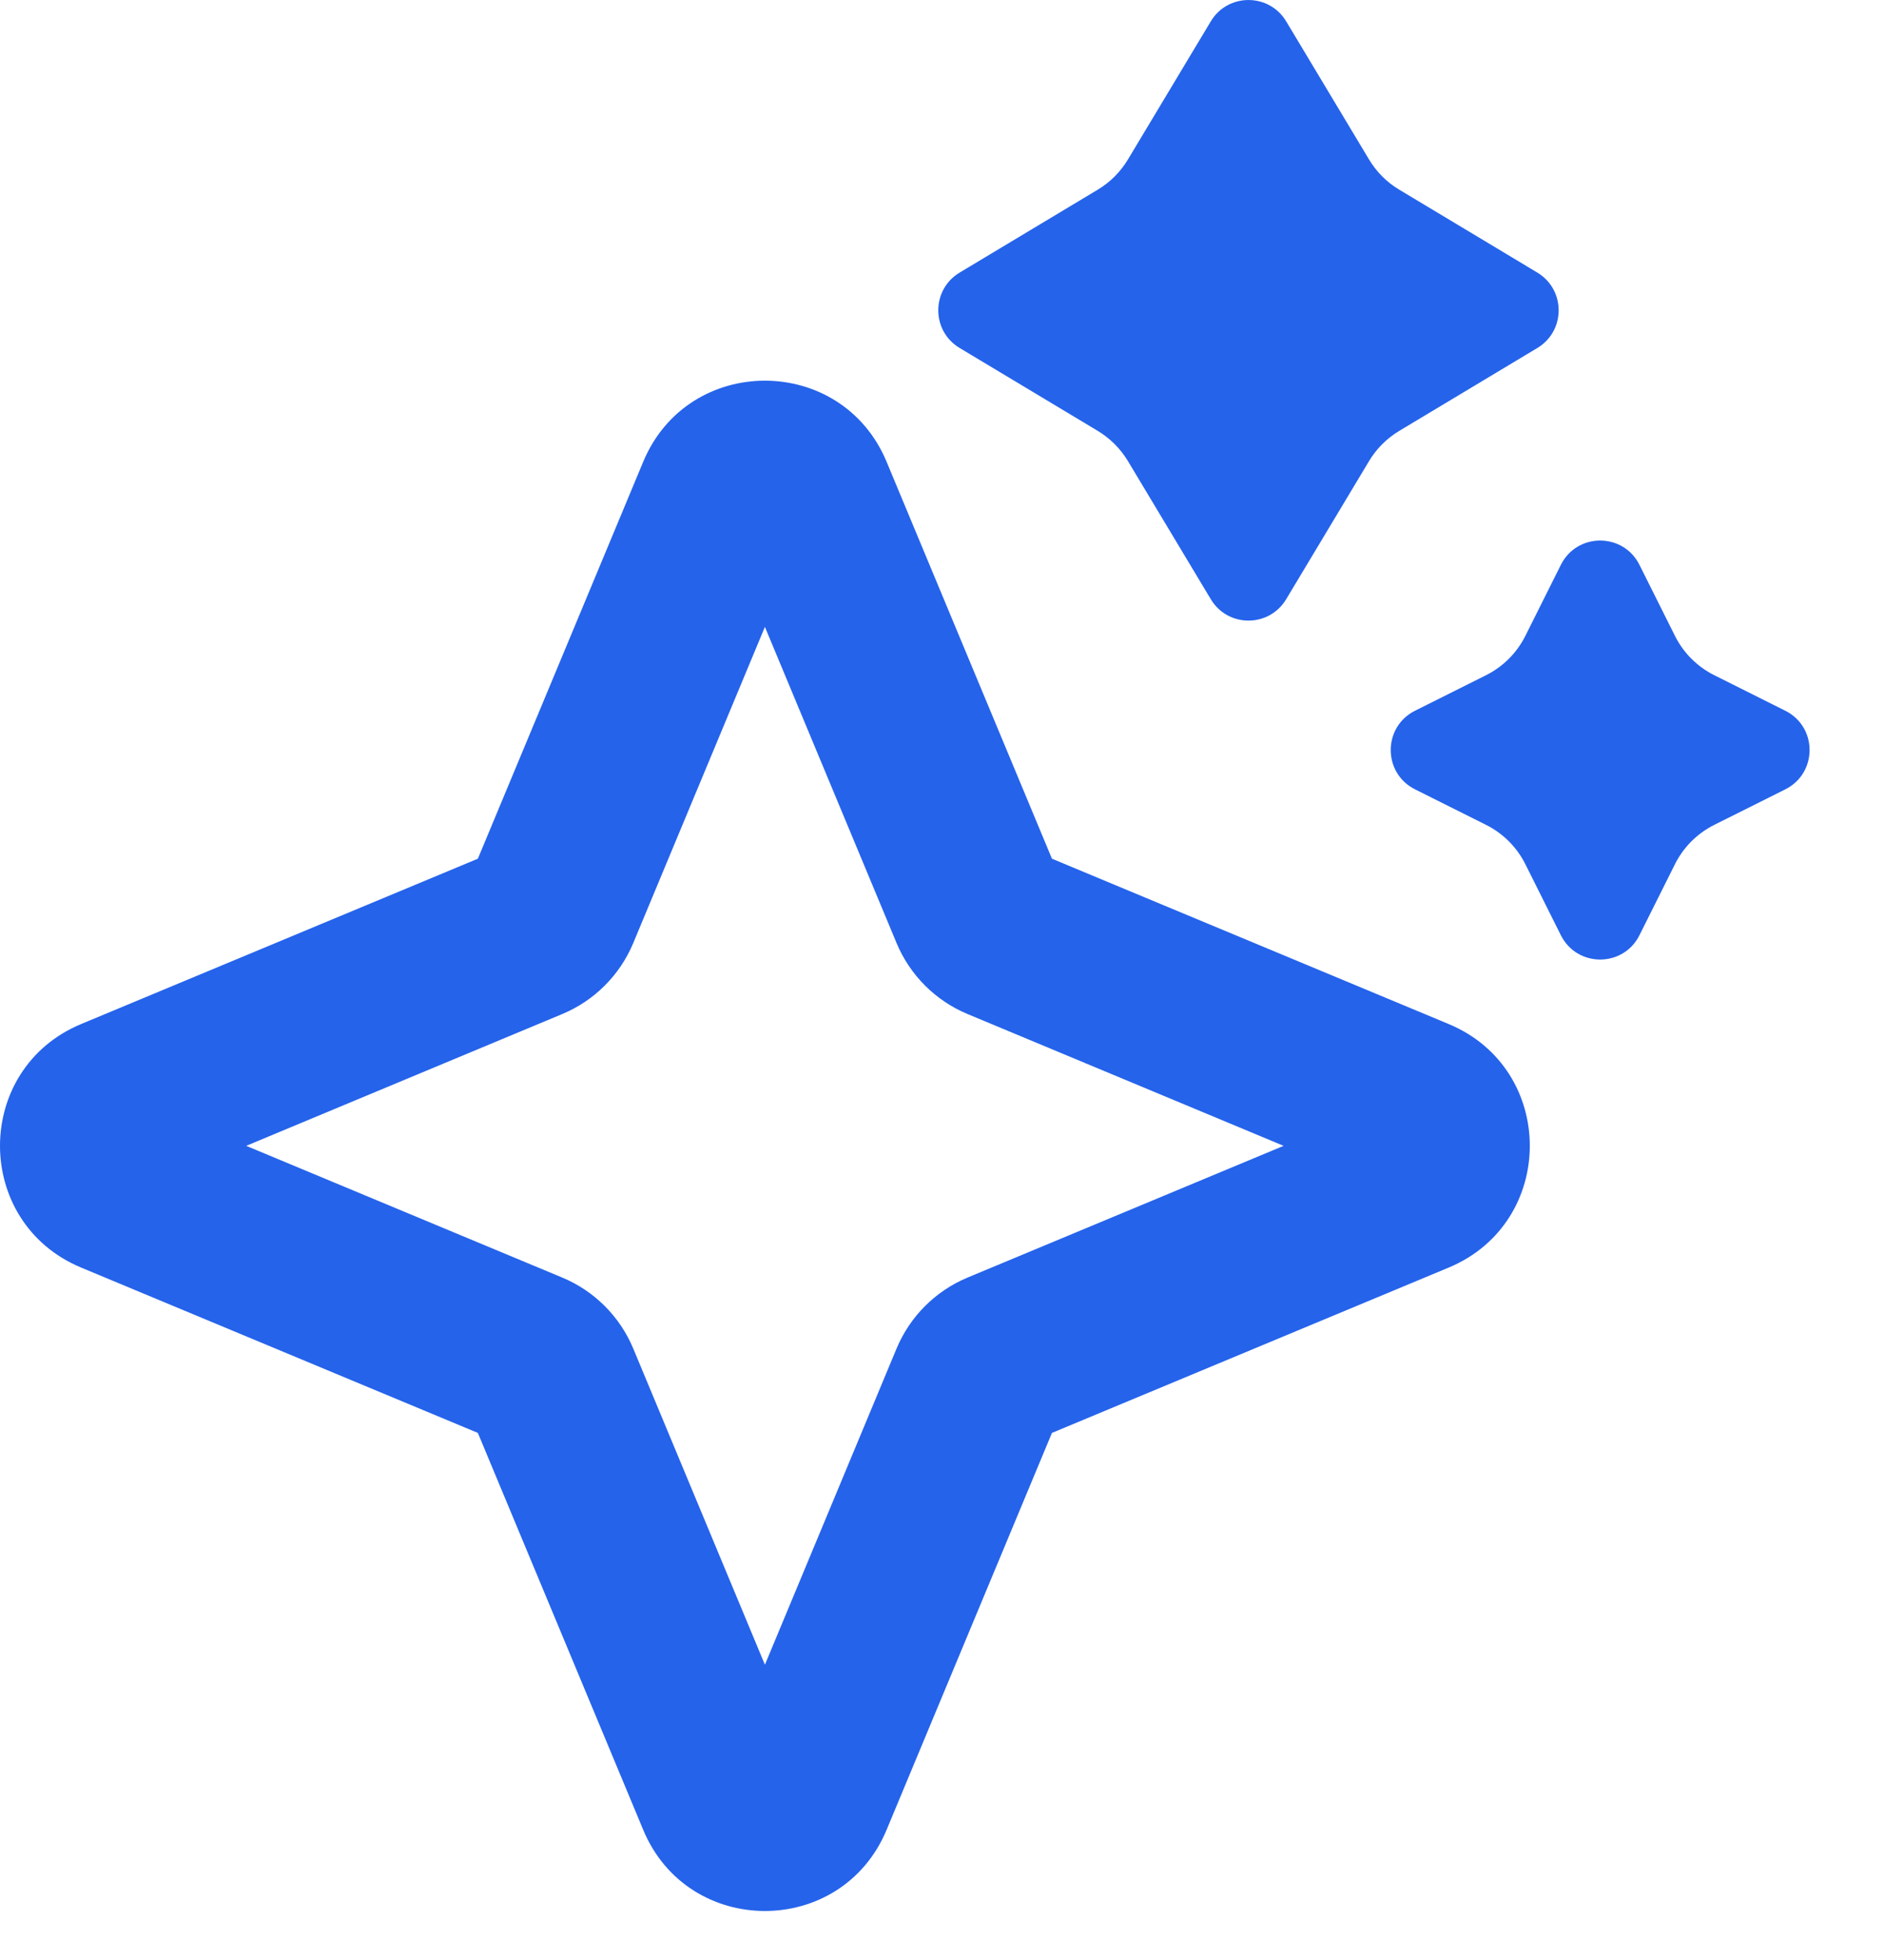 <svg width="25" height="26" viewBox="0 0 25 26" fill="none" xmlns="http://www.w3.org/2000/svg">
<path d="M14.967 2.116L16.067 0.283C16.293 -0.094 16.84 -0.094 17.067 0.283L18.167 2.116C18.265 2.28 18.403 2.418 18.567 2.516L20.4 3.616C20.777 3.843 20.777 4.39 20.4 4.616L18.567 5.716C18.403 5.815 18.265 5.952 18.167 6.116L17.067 7.949C16.84 8.327 16.293 8.327 16.067 7.949L14.967 6.116C14.868 5.952 14.731 5.815 14.567 5.716L12.734 4.616C12.356 4.39 12.356 3.843 12.734 3.616L14.567 2.516C14.731 2.418 14.868 2.28 14.967 2.116Z" fill="#2563EB"/>
<path d="M20.241 8.435L20.712 7.493C20.927 7.063 21.54 7.063 21.755 7.493L22.226 8.435C22.339 8.661 22.522 8.844 22.748 8.957L23.69 9.428C24.12 9.643 24.12 10.256 23.69 10.471L22.748 10.942C22.522 11.055 22.339 11.238 22.226 11.464L21.755 12.406C21.54 12.836 20.927 12.836 20.712 12.406L20.241 11.464C20.128 11.238 19.945 11.055 19.719 10.942L18.777 10.471C18.347 10.256 18.347 9.643 18.777 9.428L19.719 8.957C19.945 8.844 20.128 8.661 20.241 8.435Z" fill="#2563EB"/>
<path fill-rule="evenodd" clip-rule="evenodd" d="M11.765 6.126C11.167 4.691 9.133 4.691 8.535 6.126L6.341 11.391L1.077 13.584C-0.359 14.182 -0.359 16.217 1.077 16.815L6.341 19.008L8.535 24.273C9.133 25.709 11.167 25.709 11.765 24.273L13.959 19.008L19.223 16.815C20.659 16.217 20.659 14.182 19.223 13.584L13.959 11.391L11.765 6.126ZM8.403 12.51L10.15 8.316L11.897 12.51C12.075 12.936 12.414 13.275 12.84 13.452L17.033 15.2L12.84 16.947C12.414 17.124 12.075 17.463 11.897 17.889L10.15 22.083L8.403 17.889C8.225 17.463 7.886 17.124 7.46 16.947L3.267 15.2L7.46 13.452C7.886 13.275 8.225 12.936 8.403 12.51Z" fill="#2563EB"/>
</svg>
